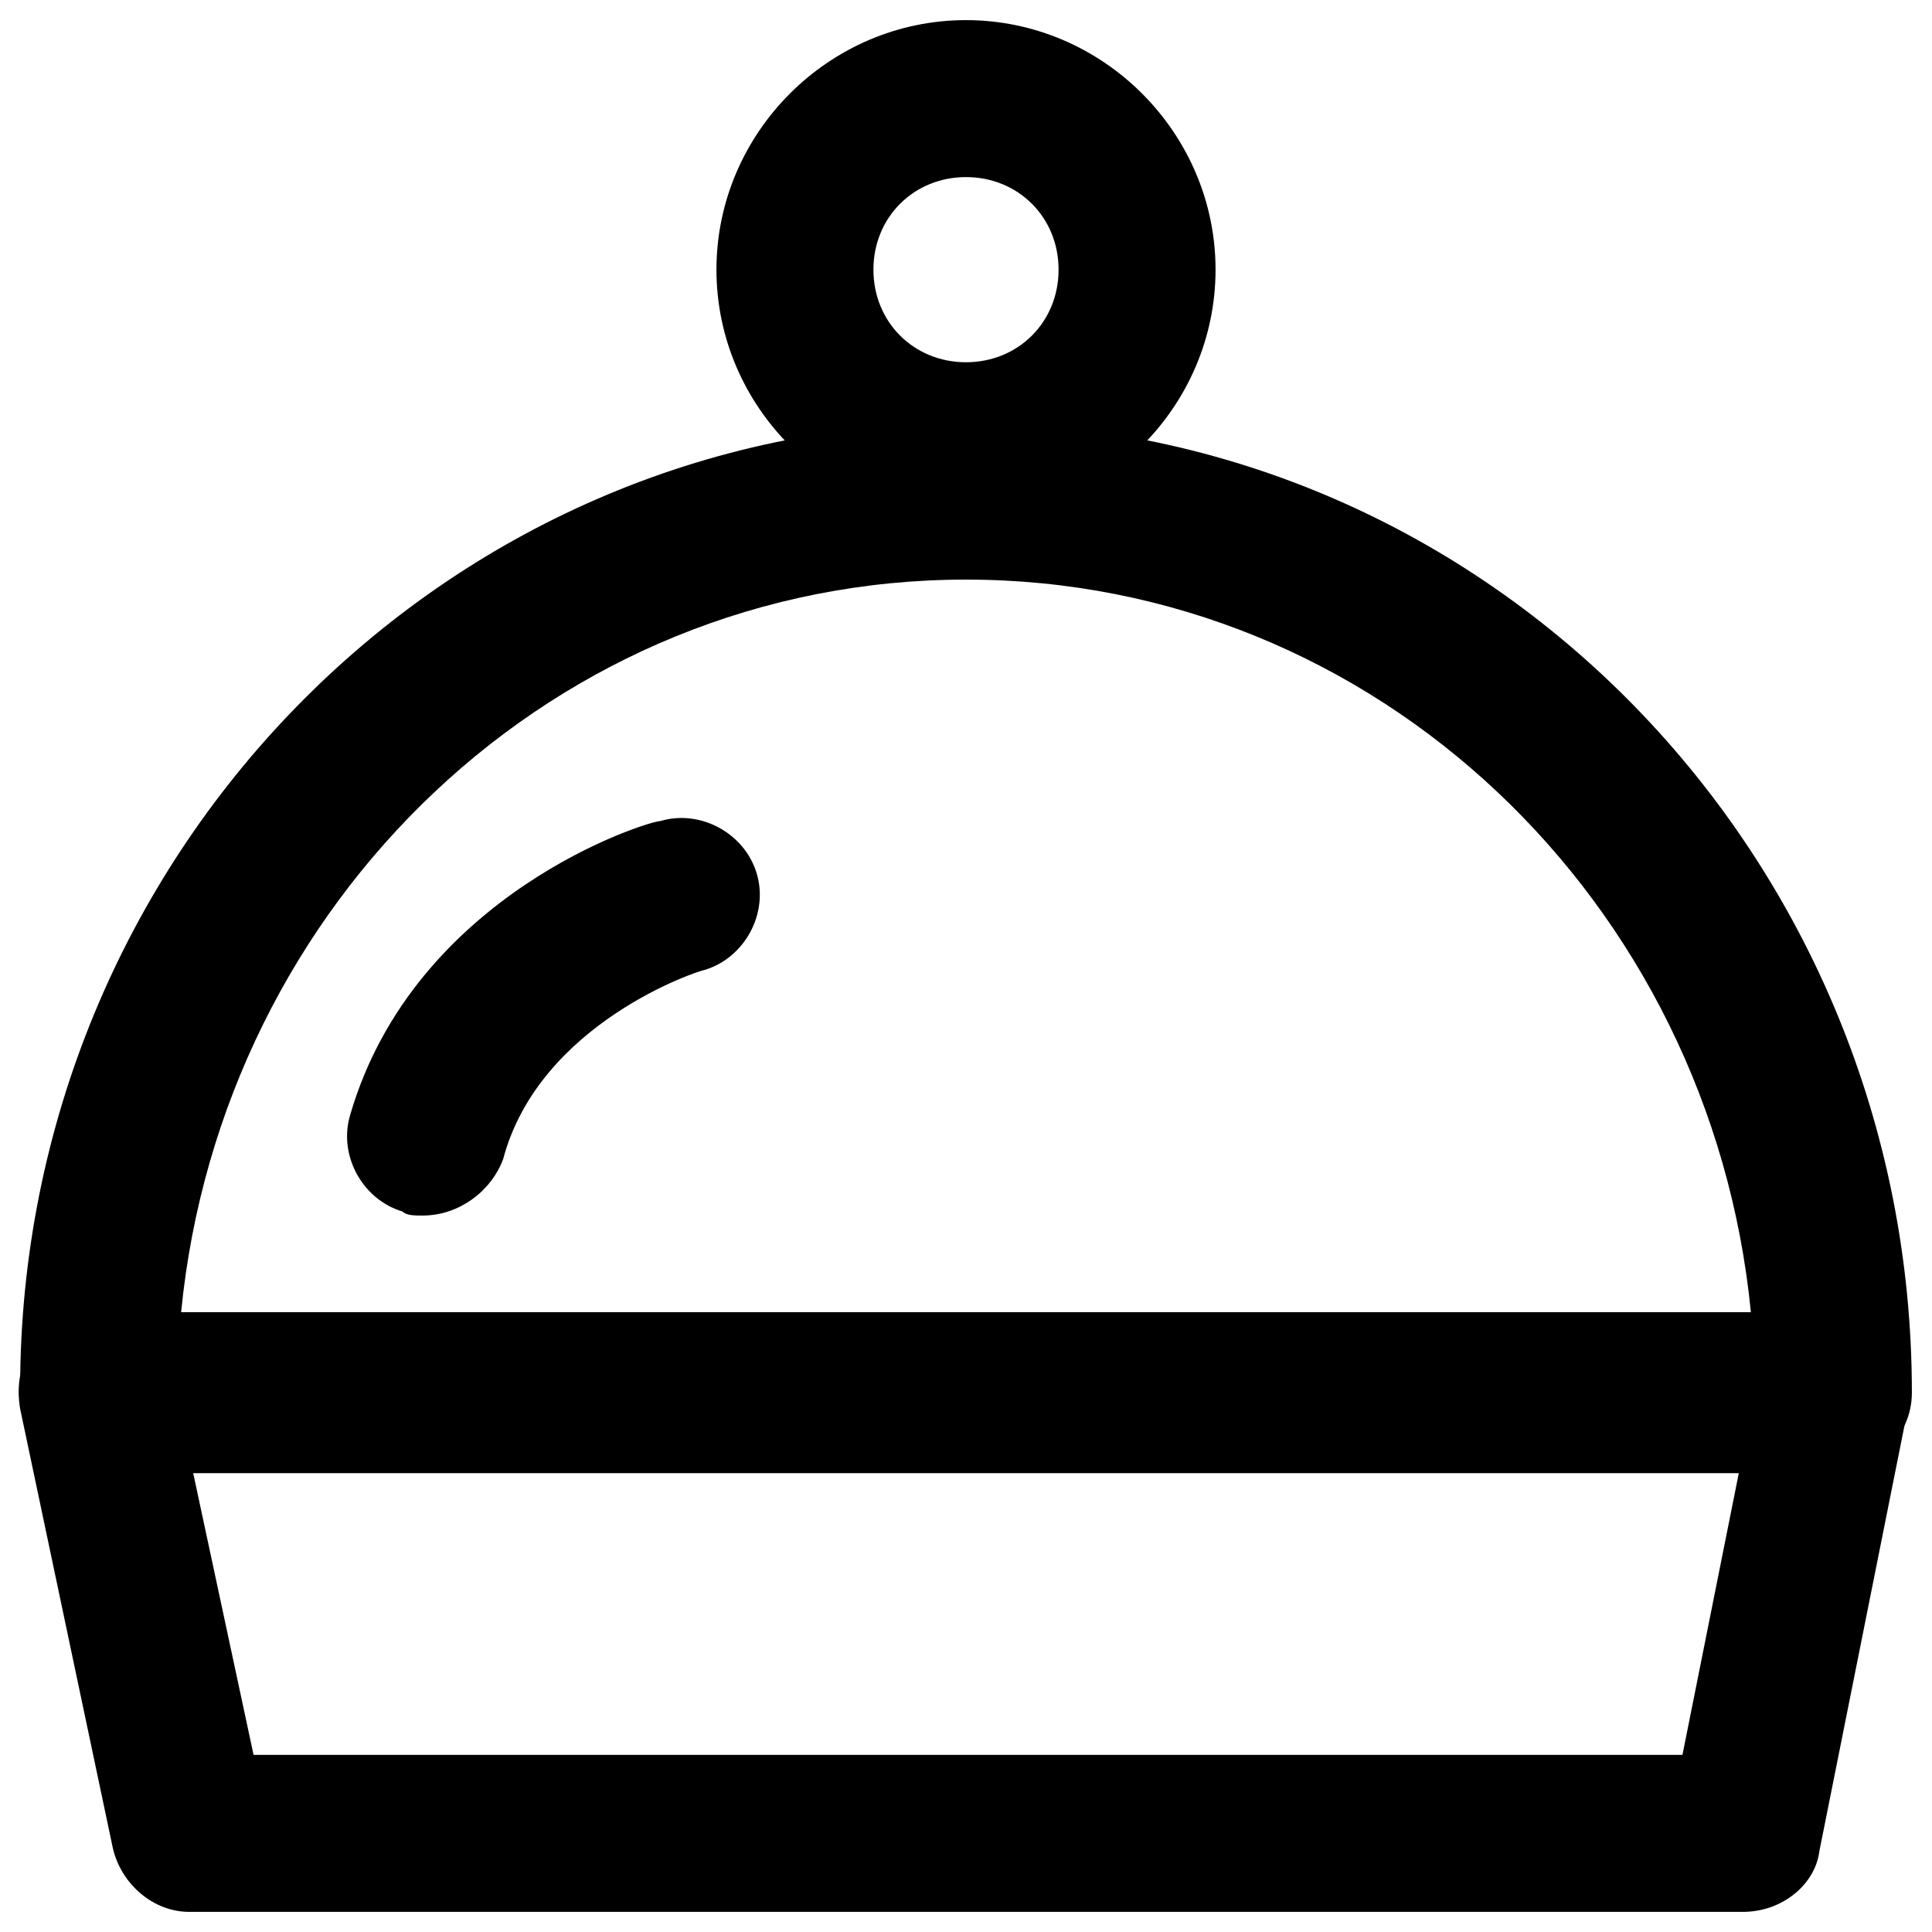 <?xml version="1.0" encoding="utf-8"?>
<!-- Generator: Adobe Illustrator 18.1.1, SVG Export Plug-In . SVG Version: 6.00 Build 0)  -->
<svg version="1.1" id="Layer_1" xmlns="http://www.w3.org/2000/svg" xmlns:xlink="http://www.w3.org/1999/xlink" x="0px" y="0px"
	 viewBox="0 0 48 48" enable-background="new 0 0 48 48" xml:space="preserve">
<g>
	<g>
		<path d="M45.5,36.5H2.5c-1.1,0-2-0.9-2-2C0.5,21.3,11,10.5,24,10.5s23.5,10.8,23.5,24.1C47.5,35.7,46.6,36.5,45.5,36.5z M4.5,32.6
			h39c-1-10.2-9.3-18.2-19.5-18.2S5.5,22.4,4.5,32.6z"/>
	</g>
	<g>
		<path d="M43.3,47.5H4.7c-0.9,0-1.7-0.7-1.9-1.6L0.5,35c-0.1-0.6,0-1.2,0.4-1.6c0.4-0.5,0.9-0.7,1.5-0.7h43.1
			c0.6,0,1.1,0.3,1.5,0.7c0.4,0.5,0.5,1.1,0.4,1.6l-2.2,11C45.1,46.8,44.3,47.5,43.3,47.5z M6.3,43.6h35.5l1.4-7H4.8L6.3,43.6z"/>
	</g>
	<g>
		<path d="M24,12.9c-3.4,0-6.2-2.8-6.2-6.2s2.8-6.2,6.2-6.2s6.2,2.8,6.2,6.2S27.4,12.9,24,12.9z M24,4.4c-1.3,0-2.3,1-2.3,2.3
			S22.7,9,24,9s2.3-1,2.3-2.3S25.3,4.4,24,4.4z"/>
	</g>
	<g>
		<path d="M10.5,30.2c-0.2,0-0.4,0-0.5-0.1c-1-0.3-1.6-1.4-1.3-2.4c1.6-5.5,7.4-7.3,7.7-7.3c1-0.3,2.1,0.3,2.4,1.3
			c0.3,1-0.3,2.1-1.3,2.4c-0.1,0-4.1,1.3-5,4.7C12.2,29.6,11.4,30.2,10.5,30.2z"/>
	</g>
</g>
</svg>
